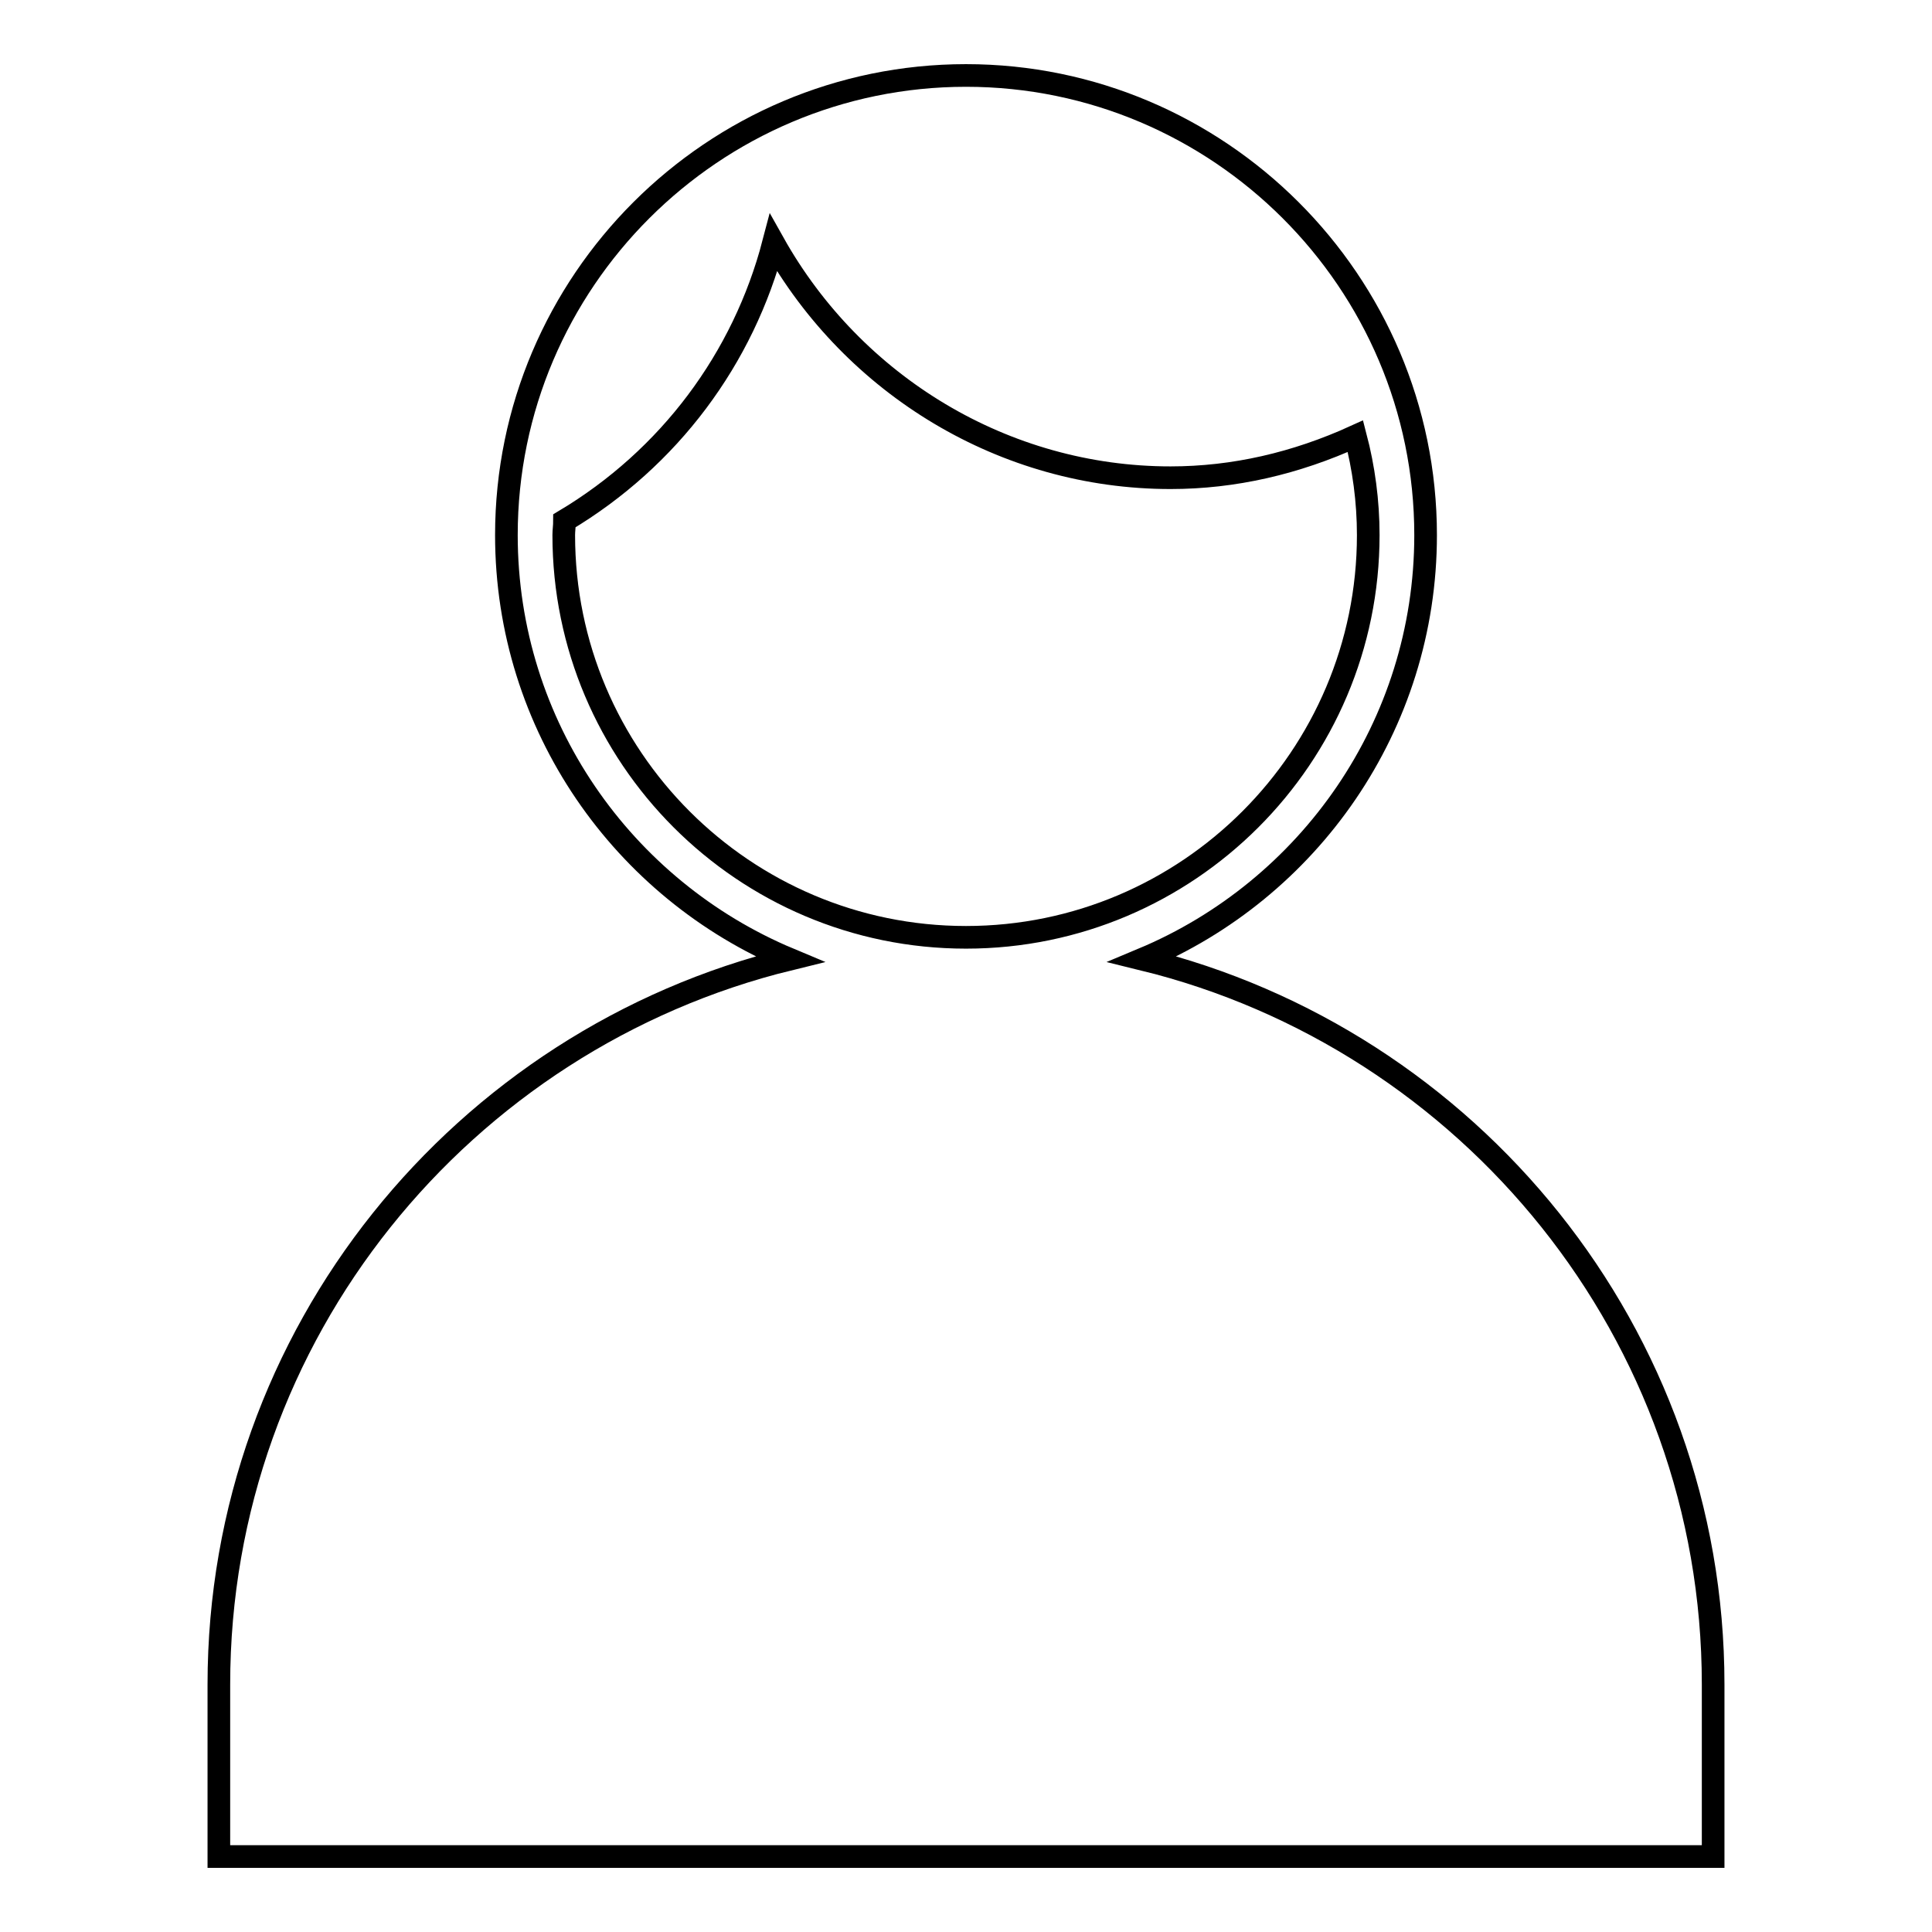 <?xml version="1.0" encoding="utf-8"?>
<!-- Svg Vector Icons : http://www.onlinewebfonts.com/icon -->
<!DOCTYPE svg PUBLIC "-//W3C//DTD SVG 1.1//EN" "http://www.w3.org/Graphics/SVG/1.1/DTD/svg11.dtd">
<svg version="1.1" xmlns="http://www.w3.org/2000/svg" xmlns:xlink="http://www.w3.org/1999/xlink" x="0px" y="0px" viewBox="0 0 256 256" enable-background="new 0 0 256 256" xml:space="preserve">
<g><g><path stroke-width="3" fill-opacity="0" stroke="#000000"  d="M151.4,127.1c22-9.2,37.5-30.9,37.5-56.2c0-33.6-27.4-60.9-60.9-60.9S67.1,37.3,67.1,70.9c0,25.3,15.5,47,37.5,56.2C61.3,137.7,29,176.7,29,223.2V246h198v-22.8C227,176.7,194.7,137.7,151.4,127.1z M74.7,70.9c0-0.6,0.1-1.2,0.1-1.9c13.9-8.3,23.7-21.5,27.7-36.8c10.6,18.9,30.6,31.1,52.6,31.1c8.4,0,16.6-1.9,24.5-5.5c1.1,4.2,1.7,8.6,1.7,13.1c0,29.4-23.9,53.3-53.3,53.3C98.6,124.2,74.7,100.3,74.7,70.9z"/></g></g>
</svg>